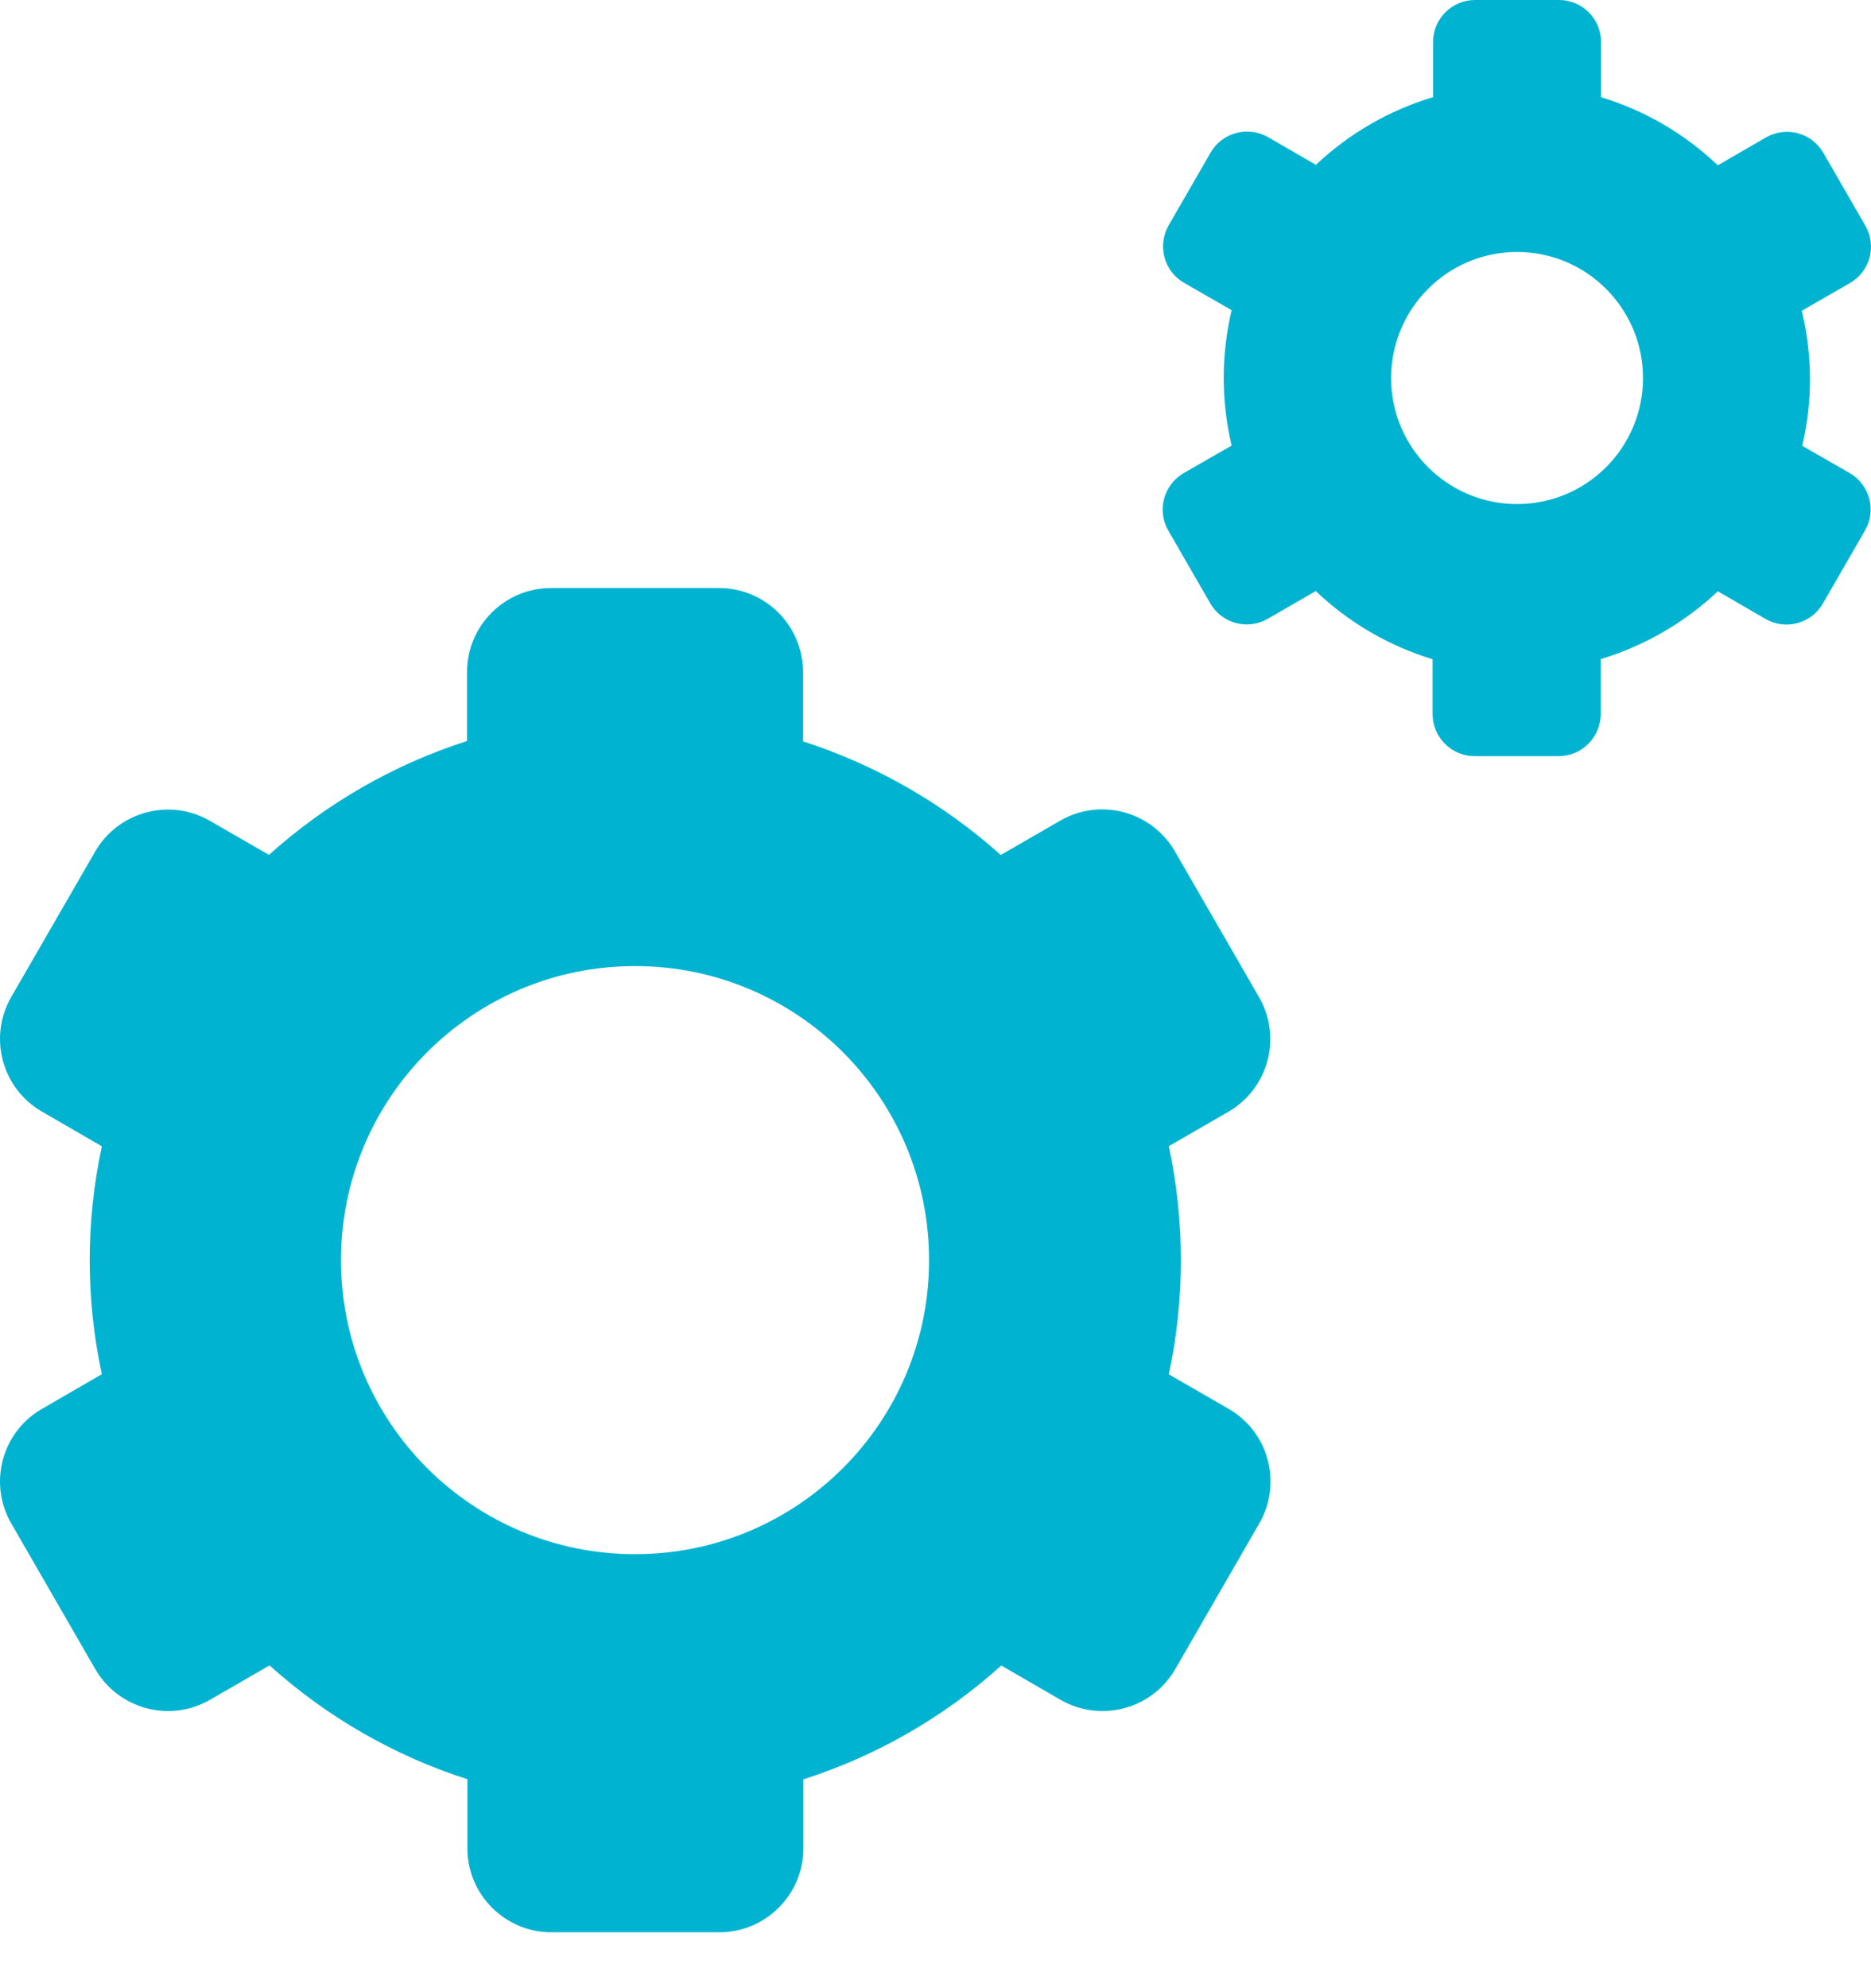 <svg width="32" height="34" viewBox="0 0 32 34" fill="none" xmlns="http://www.w3.org/2000/svg">
<path d="M21.531 17.048L20.095 14.56C19.698 13.873 18.82 13.637 18.132 14.035L17.116 14.621C16.137 13.743 14.985 13.082 13.734 12.678V11.492C13.734 10.701 13.091 10.056 12.297 10.056H9.425C8.631 10.056 7.988 10.701 7.988 11.492V12.672C6.733 13.074 5.579 13.739 4.6 14.619L3.586 14.035C2.902 13.643 2.026 13.877 1.629 14.56L0.193 17.048C-0.204 17.737 0.031 18.615 0.72 19.011L1.742 19.603C1.465 20.888 1.465 22.218 1.742 23.5L0.72 24.092C0.031 24.486 -0.204 25.368 0.193 26.053L1.629 28.543C2.028 29.23 2.906 29.464 3.592 29.068L4.61 28.48C5.587 29.36 6.741 30.025 7.994 30.427V31.607C7.994 32.4 8.637 33.044 9.43 33.044H12.303C13.096 33.044 13.74 32.4 13.74 31.607V30.429C14.995 30.027 16.147 29.364 17.125 28.482L18.137 29.068C18.826 29.464 19.704 29.23 20.101 28.543L21.537 26.053C21.934 25.368 21.699 24.486 21.012 24.092L19.99 23.502C20.266 22.218 20.266 20.888 19.99 19.601L21.012 19.011C21.697 18.611 21.93 17.735 21.531 17.048ZM10.861 26.578C8.083 26.578 5.832 24.327 5.832 21.551C5.832 18.773 8.083 16.521 10.861 16.521C13.639 16.521 15.89 18.773 15.89 21.551C15.89 24.327 13.639 26.578 10.861 26.578Z" fill="#00B4D1"/>
<path d="M31.641 8.093L30.824 7.624C31.003 6.864 31 6.073 30.816 5.315L31.641 4.84C31.984 4.641 32.102 4.203 31.903 3.859L31.185 2.614C30.986 2.269 30.548 2.153 30.204 2.35L29.38 2.827C28.815 2.289 28.131 1.888 27.383 1.663V0.718C27.383 0.322 27.061 0 26.665 0H25.228C24.832 0 24.51 0.322 24.51 0.718V1.661C23.76 1.886 23.074 2.283 22.506 2.819L21.689 2.346C21.345 2.149 20.905 2.265 20.706 2.608L19.988 3.853C19.791 4.199 19.907 4.637 20.25 4.836L21.065 5.305C20.884 6.067 20.884 6.858 21.065 7.62L20.244 8.091C19.901 8.291 19.783 8.731 19.982 9.074L20.7 10.319C20.898 10.662 21.338 10.781 21.681 10.583L22.504 10.108C23.068 10.646 23.755 11.047 24.502 11.274V12.211C24.502 12.608 24.824 12.931 25.221 12.931H26.657C27.053 12.931 27.377 12.608 27.377 12.211V11.272C28.125 11.045 28.811 10.649 29.38 10.112L30.197 10.585C30.54 10.783 30.98 10.664 31.177 10.321L31.895 9.076C32.096 8.735 31.982 8.295 31.641 8.093ZM25.947 8.62C24.757 8.62 23.792 7.655 23.792 6.466C23.792 5.276 24.757 4.309 25.947 4.309C27.136 4.309 28.101 5.276 28.101 6.466C28.101 7.036 27.874 7.584 27.47 7.989C27.067 8.393 26.519 8.62 25.947 8.62Z" fill="#00B4D1"/>
</svg>
